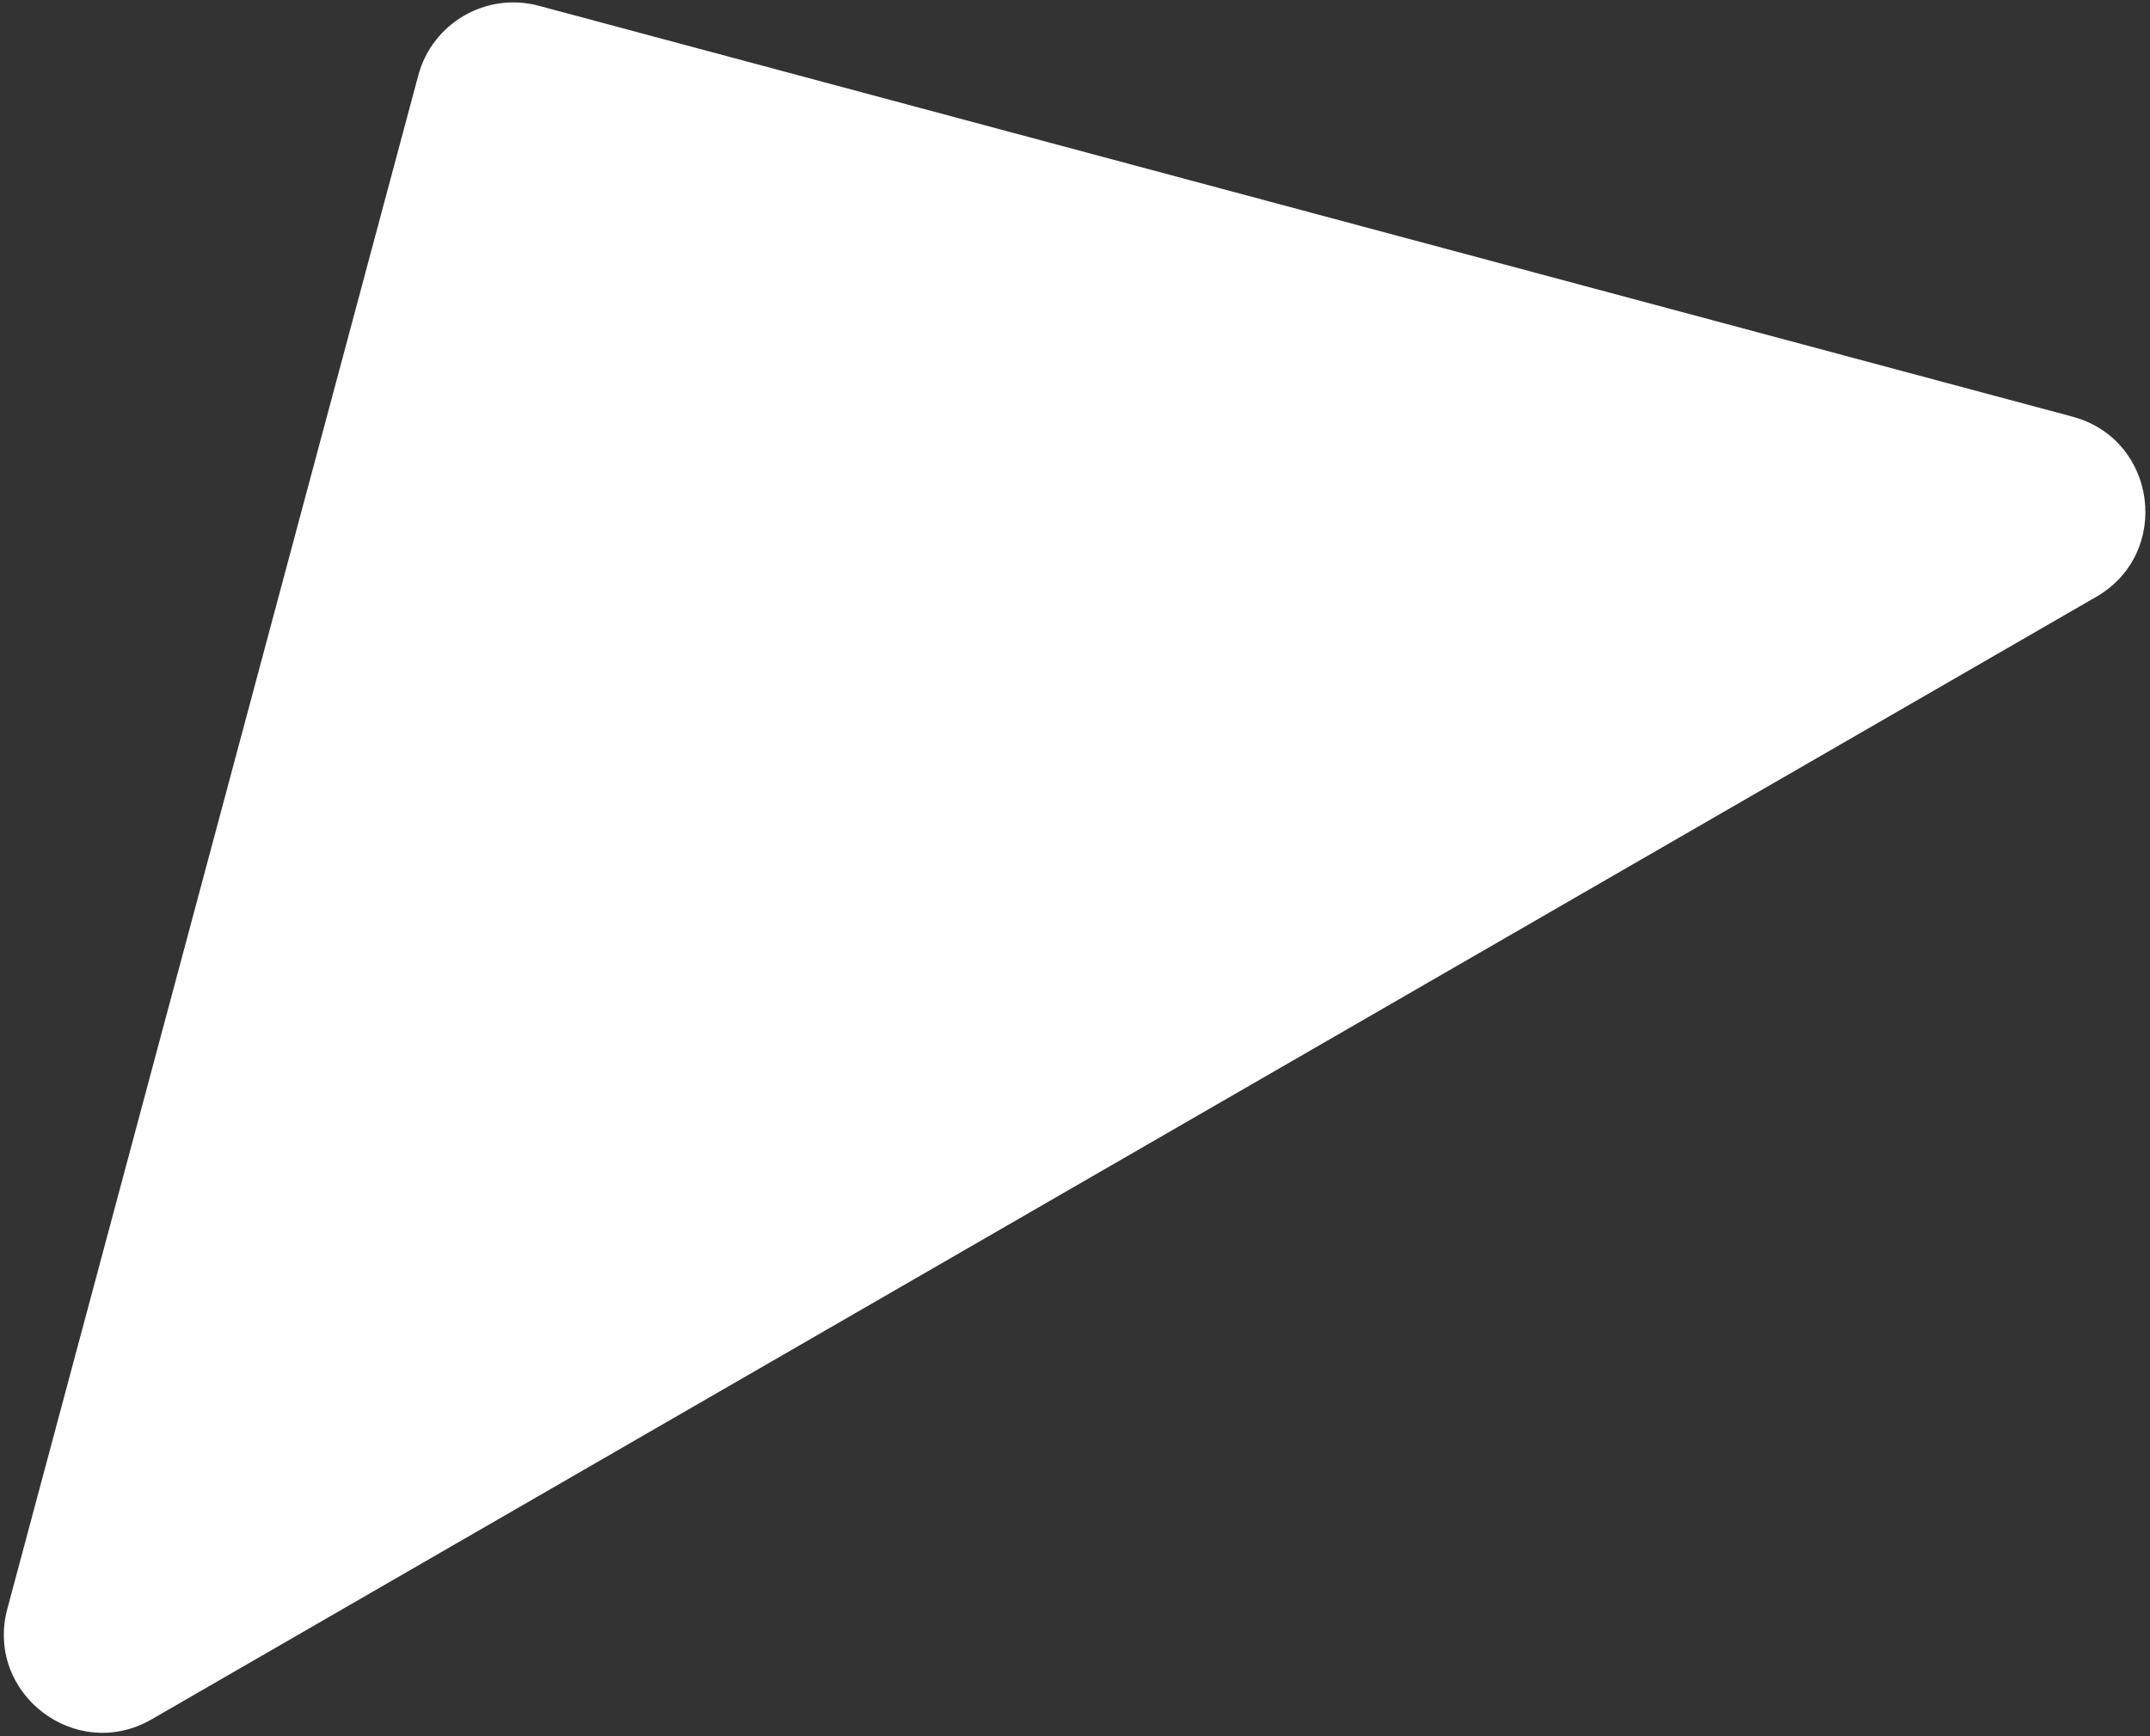 <?xml version="1.0" encoding="UTF-8"?> <svg xmlns="http://www.w3.org/2000/svg" width="437" height="353" viewBox="0 0 437 353" fill="none"><rect x="0" y="0" width="437" height="353" fill="#333333" stroke="none"/> <path d="M85.022 15.319L1.497 327.038C-3.115 344.249 15.385 358.444 30.816 349.535L426.06 121.34C441.491 112.431 438.447 89.313 421.236 84.701L109.517 1.176C98.848 -1.682 87.881 4.649 85.022 15.319Z" fill="white"></path> </svg> 
